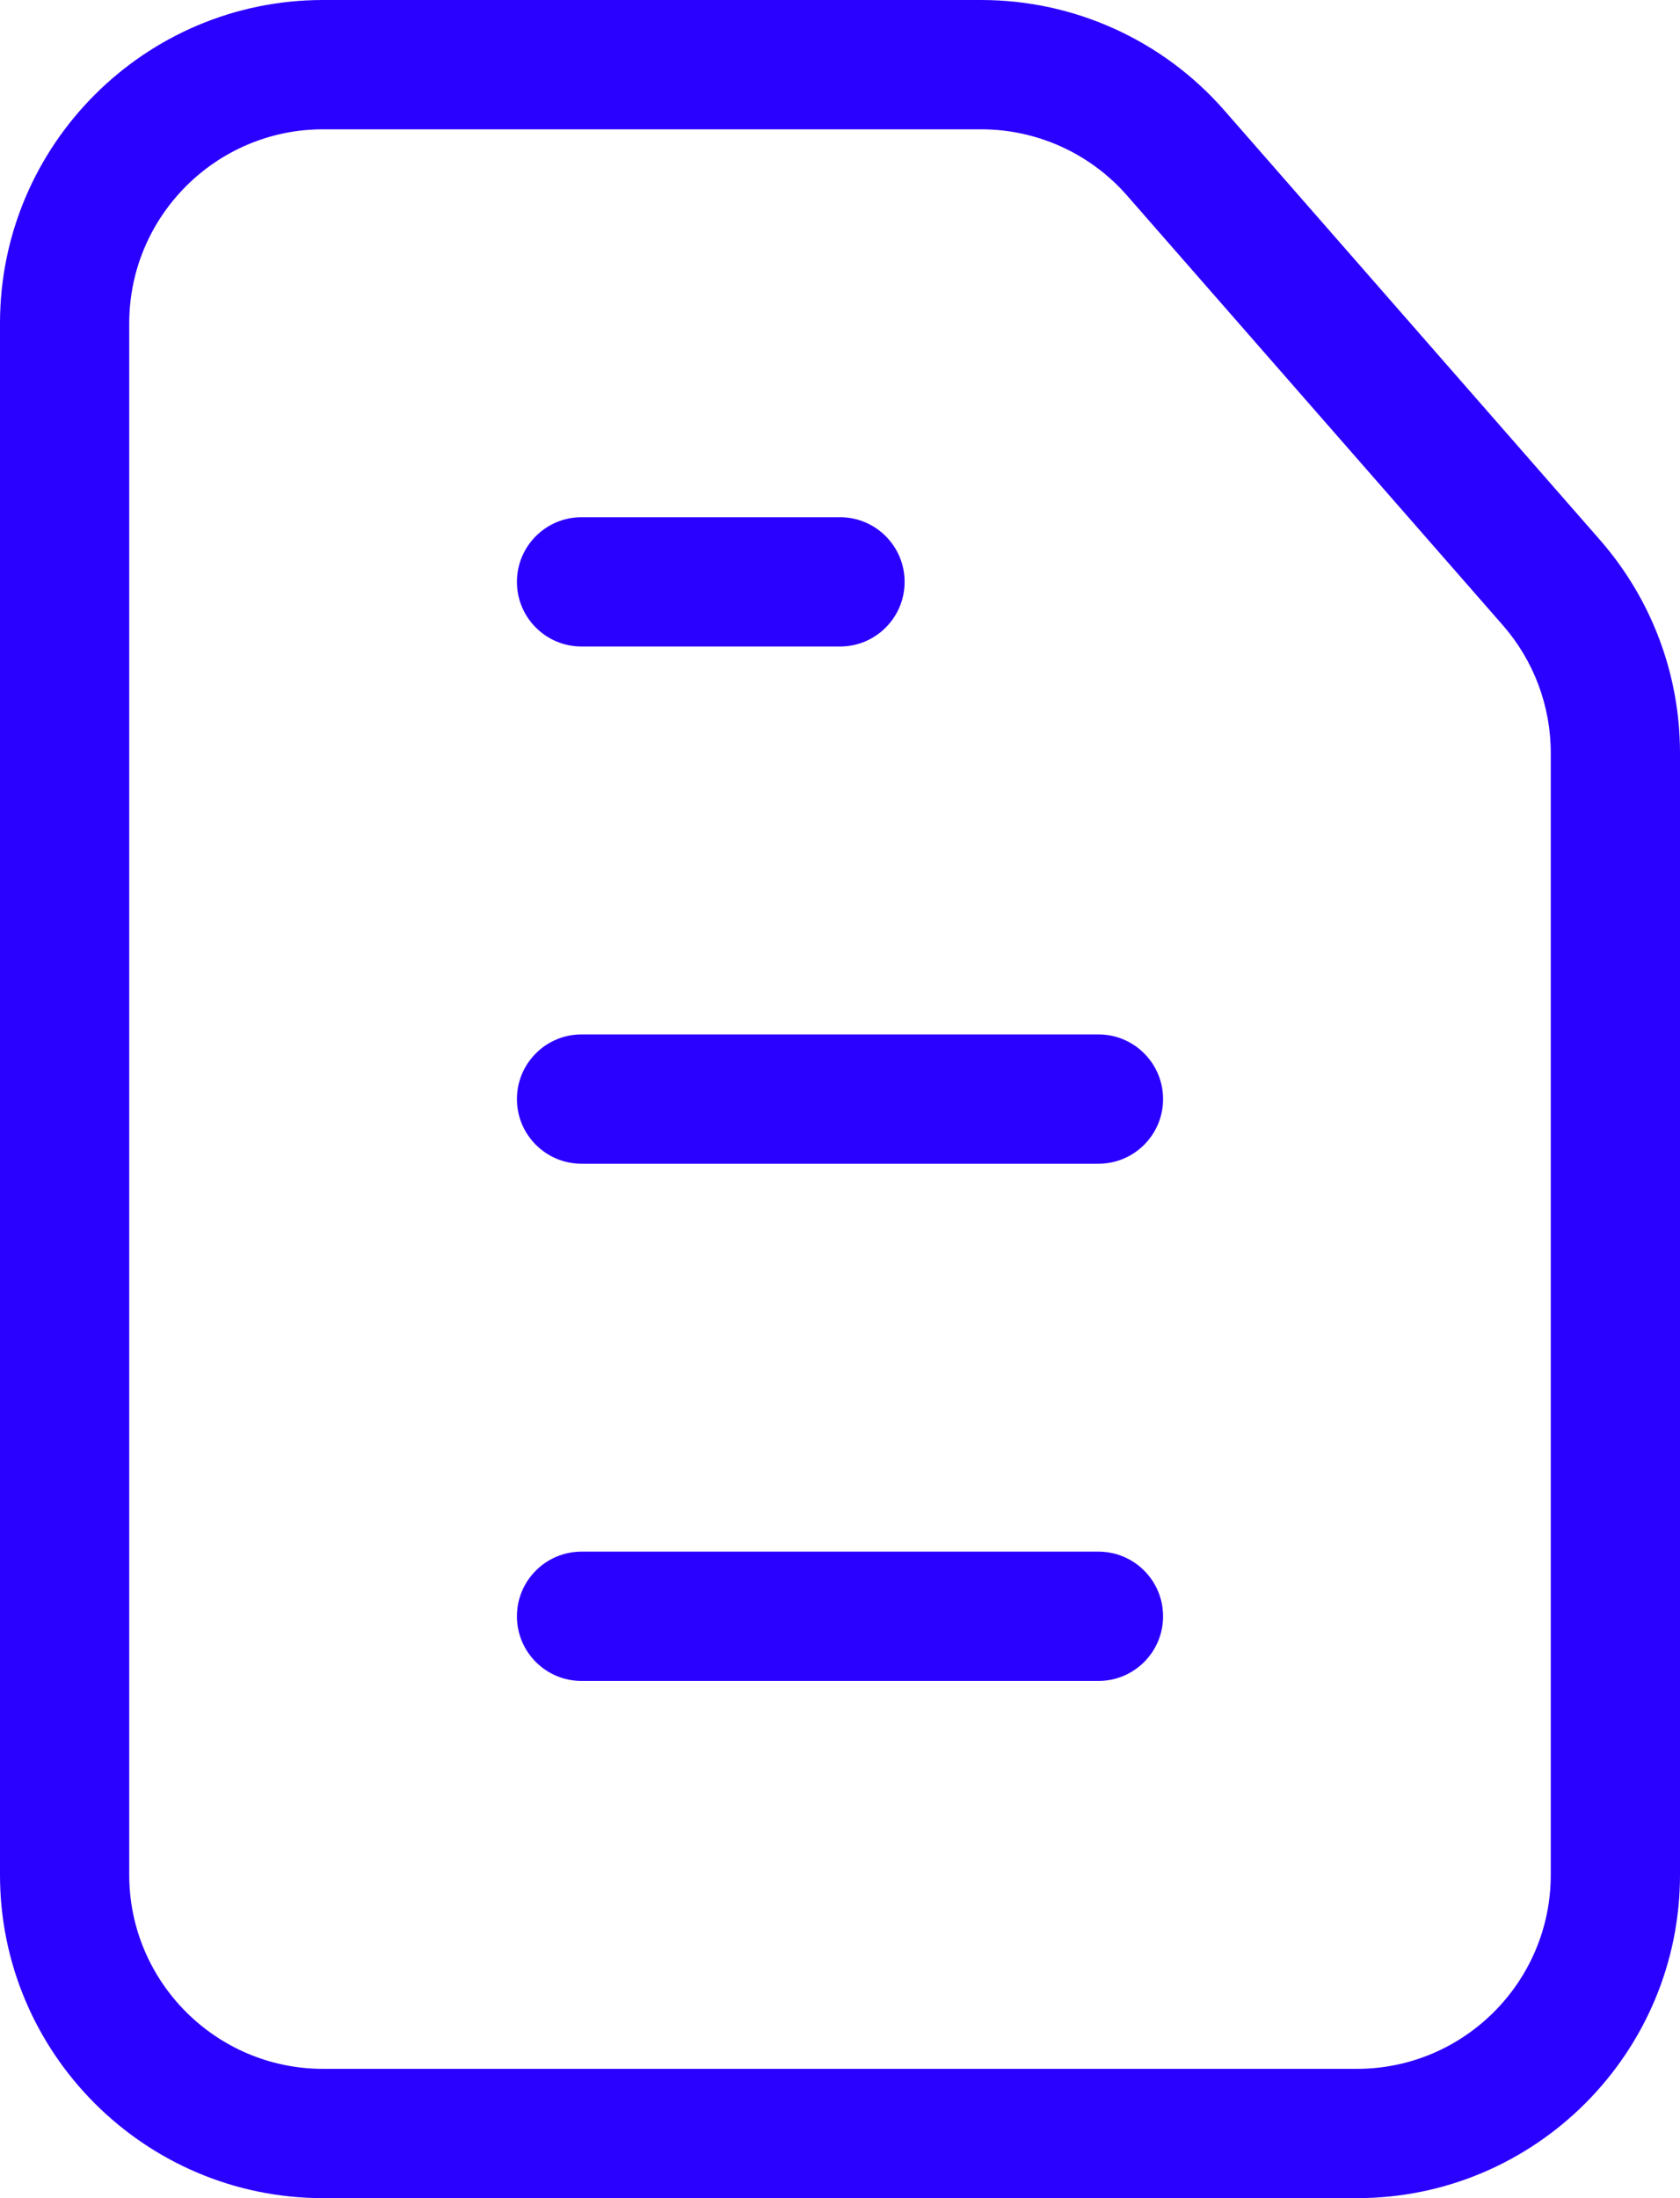 <?xml version="1.0" encoding="UTF-8"?><svg id="uuid-be22ad92-2cf1-4df1-b6b7-8536a28d862c" xmlns="http://www.w3.org/2000/svg" viewBox="0 0 650 850"><g id="uuid-676d9477-b630-4d6b-883b-9643dafde206"><g id="uuid-fc8d5720-0fbf-43b3-a6c1-f4e5f58e2351"><path d="M525,850l-400-.001c-68.925,0-125-56.075-125-125V125C0,56.075,56.075,0,125,0l254.623.001C415.67.001,449.958,15.559,473.695,42.687l145.377,166.145c19.944,22.794,30.928,52.027,30.928,82.313v433.854c0,68.925-56.075,125-125,125ZM125,50c-41.355,0-75,33.645-75,75v600c0,41.355,33.645,75,75,75l400,.001c41.355,0,75-33.645,75-75v-433.854c0-18.172-6.591-35.712-18.557-49.388l-145.377-166.145c-14.242-16.276-34.815-25.612-56.443-25.612l-254.623-.001Z" fill="#2a00ff" stroke-width="0"/><path d="M425,650h-200c-13.807,0-25-11.193-25-25s11.193-25,25-25h200c13.807,0,25,11.193,25,25s-11.193,25-25,25Z" fill="#2a00ff" stroke-width="0"/><path d="M425,450h-200c-13.807,0-25-11.193-25-25s11.193-25,25-25h200c13.807,0,25,11.193,25,25s-11.193,25-25,25Z" fill="#2a00ff" stroke-width="0"/><path d="M325,250h-100c-13.808,0-25-11.193-25-25s11.192-25,25-25h100c13.808,0,25,11.193,25,25s-11.192,25-25,25Z" fill="#2a00ff" stroke-width="0"/></g></g></svg>